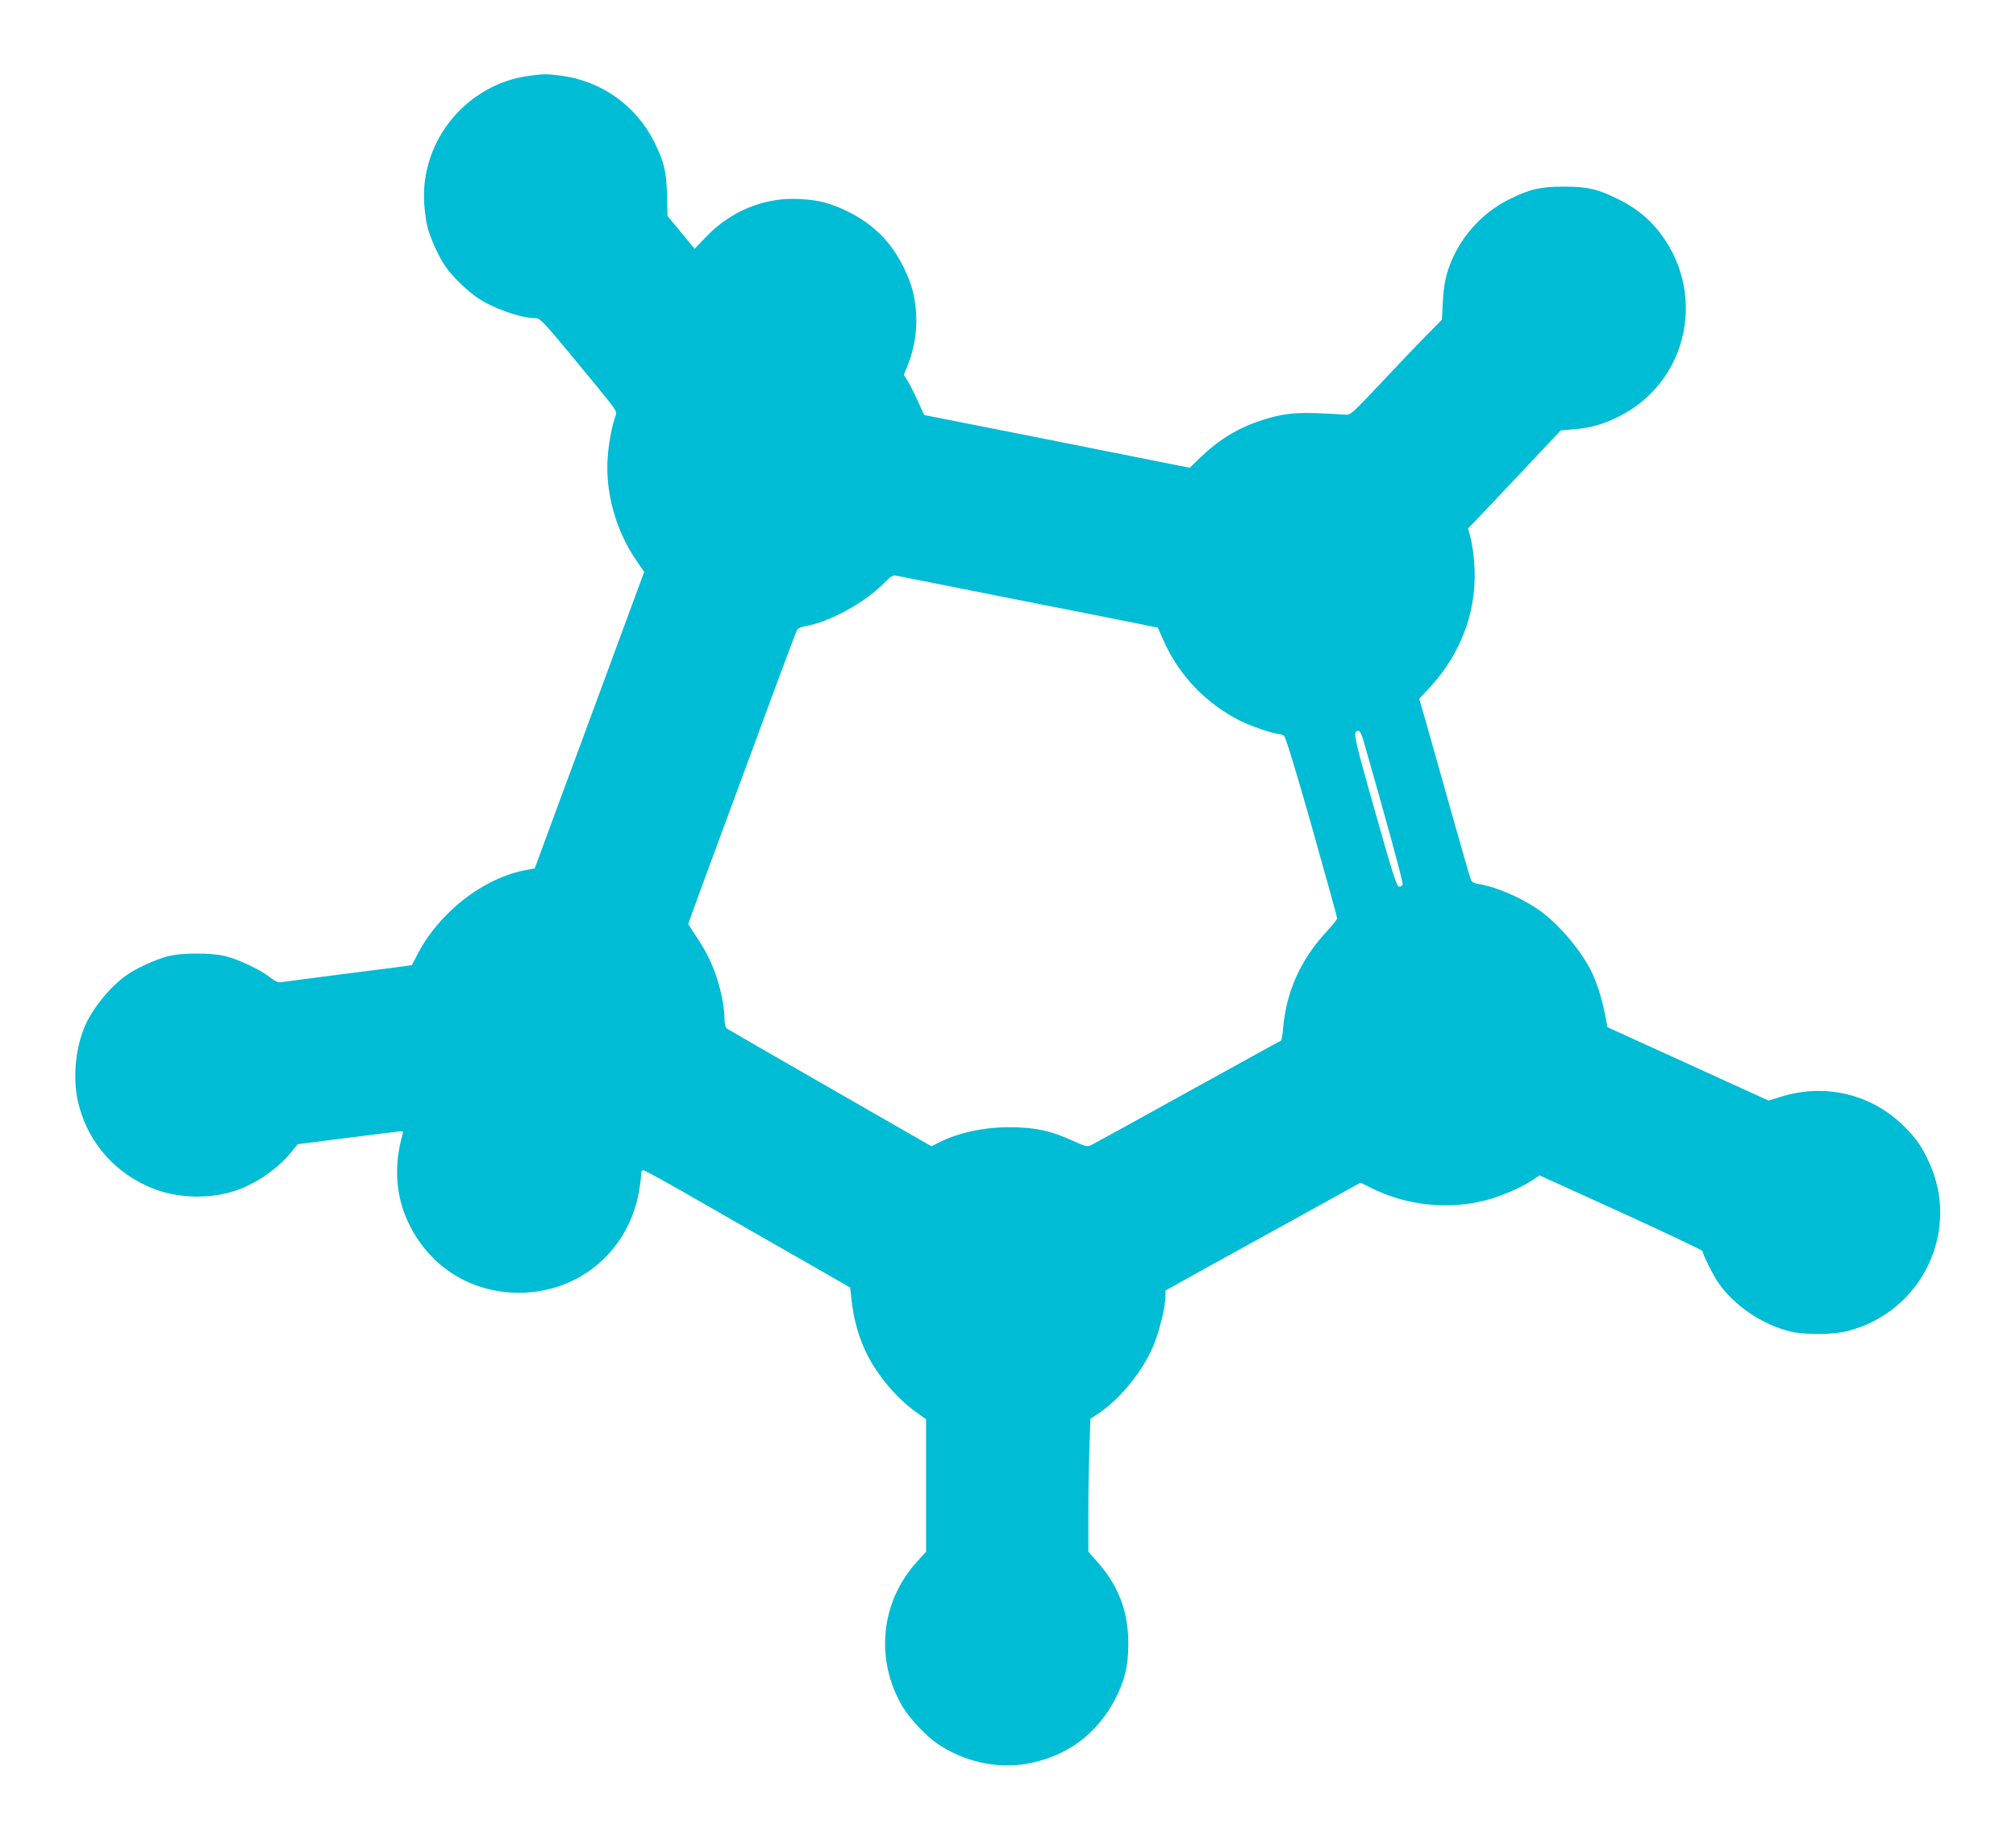 <?xml version="1.0" standalone="no"?>
<!DOCTYPE svg PUBLIC "-//W3C//DTD SVG 20010904//EN"
 "http://www.w3.org/TR/2001/REC-SVG-20010904/DTD/svg10.dtd">
<svg version="1.0" xmlns="http://www.w3.org/2000/svg"
 width="1280pt" height="1169pt" viewBox="0 0 1280 1169"
 preserveAspectRatio="xMidYMid meet">
<g transform="translate(0,1169) scale(0.1,-0.1)"
fill="#00bcd4" stroke="none">
<path d="M3362 11209 c-395 -51 -691 -407 -669 -804 3 -55 13 -127 22 -160 19
-71 72 -188 114 -248 42 -61 135 -152 203 -198 96 -66 273 -128 365 -129 35 0
42 -7 376 -413 138 -168 146 -179 136 -205 -20 -51 -41 -157 -49 -245 -22
-231 47 -486 186 -684 l44 -64 -187 -507 c-103 -279 -259 -703 -348 -942
l-160 -434 -44 -8 c-278 -47 -567 -272 -706 -548 -15 -30 -28 -56 -30 -58 -1
-1 -182 -25 -401 -52 -219 -28 -411 -53 -426 -56 -20 -4 -38 3 -75 32 -61 47
-189 108 -273 131 -90 25 -290 25 -380 0 -76 -21 -192 -74 -253 -116 -110 -75
-233 -230 -277 -348 -53 -141 -66 -309 -37 -448 52 -242 210 -439 440 -545
163 -76 375 -89 552 -33 131 41 273 137 362 245 l43 53 288 37 c158 20 309 39
336 42 47 6 48 6 42 -16 -56 -196 -44 -388 34 -555 125 -269 372 -436 665
-450 394 -19 726 243 800 631 8 43 15 93 15 112 0 24 5 34 15 34 8 0 174 -91
367 -203 194 -111 486 -279 650 -372 l296 -170 7 -65 c14 -138 48 -257 103
-365 69 -135 188 -275 310 -362 l62 -45 0 -420 0 -420 -57 -63 c-233 -255
-269 -623 -92 -922 45 -75 150 -186 222 -235 166 -113 377 -160 563 -127 253
44 446 185 564 410 61 117 84 212 84 349 0 213 -63 376 -208 536 l-46 52 0
239 c0 132 3 322 7 422 l6 182 59 40 c139 95 283 276 347 439 35 89 71 240 71
301 l0 35 262 146 c145 80 424 234 620 342 l356 197 69 -34 c223 -111 485
-140 726 -78 95 25 225 80 292 125 l50 33 518 -235 c284 -130 517 -240 517
-246 0 -18 67 -153 99 -199 101 -147 282 -269 462 -312 92 -21 268 -20 360 4
474 121 721 640 514 1078 -43 93 -79 145 -149 215 -207 211 -508 284 -793 193
l-74 -23 -511 233 -512 233 -17 88 c-19 99 -54 206 -89 274 -71 139 -215 305
-337 388 -113 76 -267 142 -369 158 -33 5 -48 12 -55 28 -5 11 -60 203 -123
426 -63 223 -135 477 -159 564 l-46 159 66 71 c209 226 309 511 282 806 -4 52
-15 120 -23 150 l-15 55 58 60 c32 33 164 173 294 311 l236 251 79 7 c110 9
183 29 287 80 450 222 569 800 246 1191 -67 80 -144 140 -246 190 -130 65
-196 80 -345 80 -149 0 -215 -15 -345 -79 -183 -90 -329 -258 -391 -451 -19
-58 -28 -112 -33 -197 l-6 -118 -101 -102 c-56 -57 -186 -193 -289 -303 -182
-193 -189 -200 -224 -198 -292 20 -370 15 -526 -34 -149 -47 -273 -122 -391
-235 l-70 -68 -843 168 -843 167 -42 91 c-22 49 -51 107 -64 127 l-23 37 26
66 c40 100 58 213 52 319 -7 113 -27 188 -76 290 -78 164 -194 281 -356 361
-109 53 -181 73 -300 80 -224 15 -444 -73 -604 -242 l-71 -74 -86 105 -86 104
-3 128 c-3 150 -17 211 -79 338 -116 234 -336 391 -596 425 -86 11 -110 11
-198 -1z m3038 -3315 c377 -74 745 -147 818 -162 l133 -27 39 -87 c96 -216
269 -397 485 -505 63 -32 213 -83 244 -83 9 0 25 -6 34 -12 10 -9 73 -214 177
-580 88 -312 160 -573 160 -579 0 -6 -30 -43 -66 -83 -167 -179 -258 -383
-278 -621 -3 -38 -9 -71 -14 -73 -4 -1 -268 -147 -587 -323 -319 -177 -594
-328 -612 -337 -31 -15 -35 -14 -110 20 -149 69 -252 91 -418 91 -159 0 -322
-35 -443 -97 l-48 -24 -643 369 c-354 203 -650 374 -658 380 -8 7 -13 32 -13
65 0 29 -7 86 -15 126 -32 154 -79 266 -166 395 -27 40 -49 74 -49 77 0 5 237
649 405 1101 18 50 88 239 155 420 67 182 126 337 131 346 4 9 28 19 51 23
149 24 376 147 498 271 45 45 59 55 80 50 14 -3 333 -66 710 -141z m2254 -896
c148 -516 256 -912 252 -924 -3 -8 -13 -14 -23 -14 -15 0 -40 79 -155 487
-138 488 -141 502 -101 503 6 0 18 -24 27 -52z"/>
</g>
</svg>
